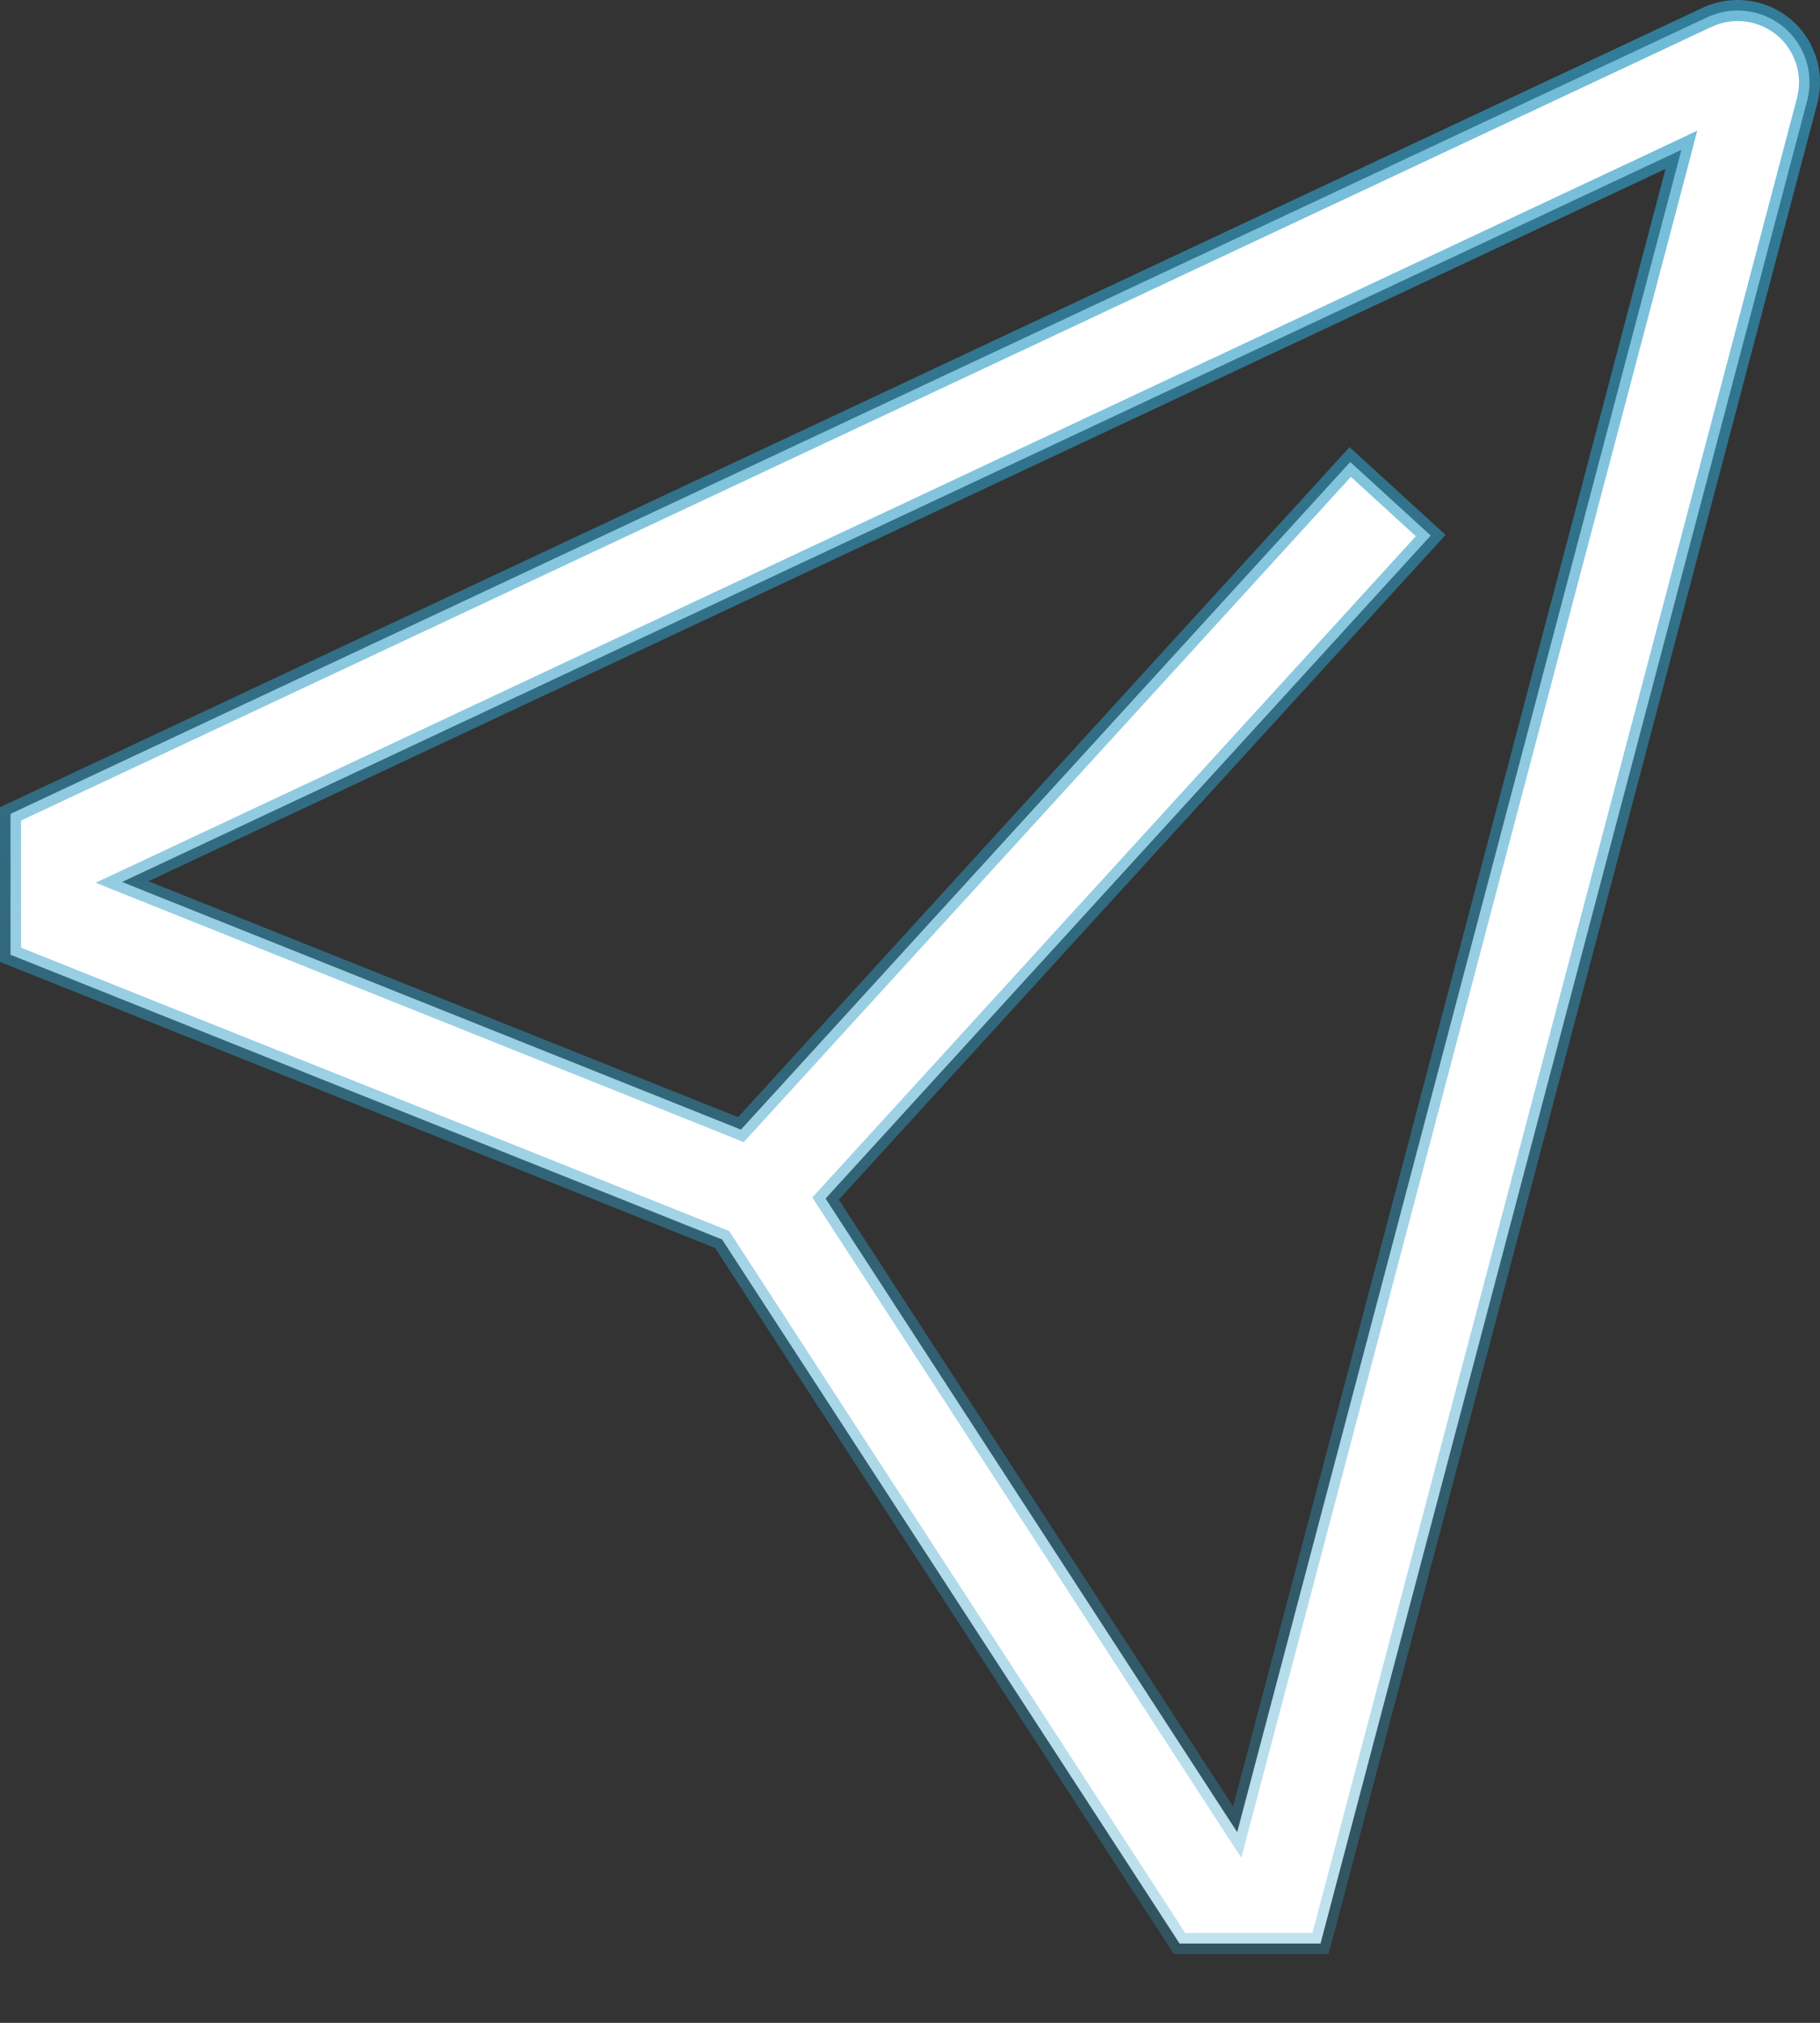 <svg width="18" height="20" viewBox="0 0 18 20" fill="none" xmlns="http://www.w3.org/2000/svg">
<rect x="0" y="0" width="18" height="20" fill="#333333" stroke="none"/>
<path d="M7.16 12.283L7.142 12.255L7.112 12.243L0.104 9.44V8.047L16.884 0.171C16.884 0.171 16.884 0.171 16.884 0.171C17.006 0.114 17.143 0.092 17.277 0.11C17.411 0.127 17.537 0.182 17.641 0.268C17.745 0.355 17.821 0.469 17.863 0.598C17.904 0.727 17.907 0.865 17.873 0.996C17.873 0.996 17.873 0.996 17.873 0.996L13.06 19.216H11.666L7.16 12.283ZM12.108 17.918L12.236 18.114L12.296 17.887L16.573 1.696L16.629 1.481L16.428 1.576L1.423 8.619L1.207 8.72L1.429 8.809L7.261 11.142L7.327 11.169L7.376 11.116L13.354 4.568L14.15 5.295L8.219 11.791L8.165 11.85L8.209 11.918L12.108 17.918Z" fill="white" stroke="url(#paint0_linear_49_54)" stroke-width="0.208"/>
<defs>
<linearGradient id="paint0_linear_49_54" x1="9" y1="0" x2="9" y2="19.32" gradientUnits="userSpaceOnUse">
<stop stop-color="#309DC6" stop-opacity="0.7"/>
<stop offset="1" stop-color="#309DC6" stop-opacity="0.3"/>
</linearGradient>
</defs>
</svg>
